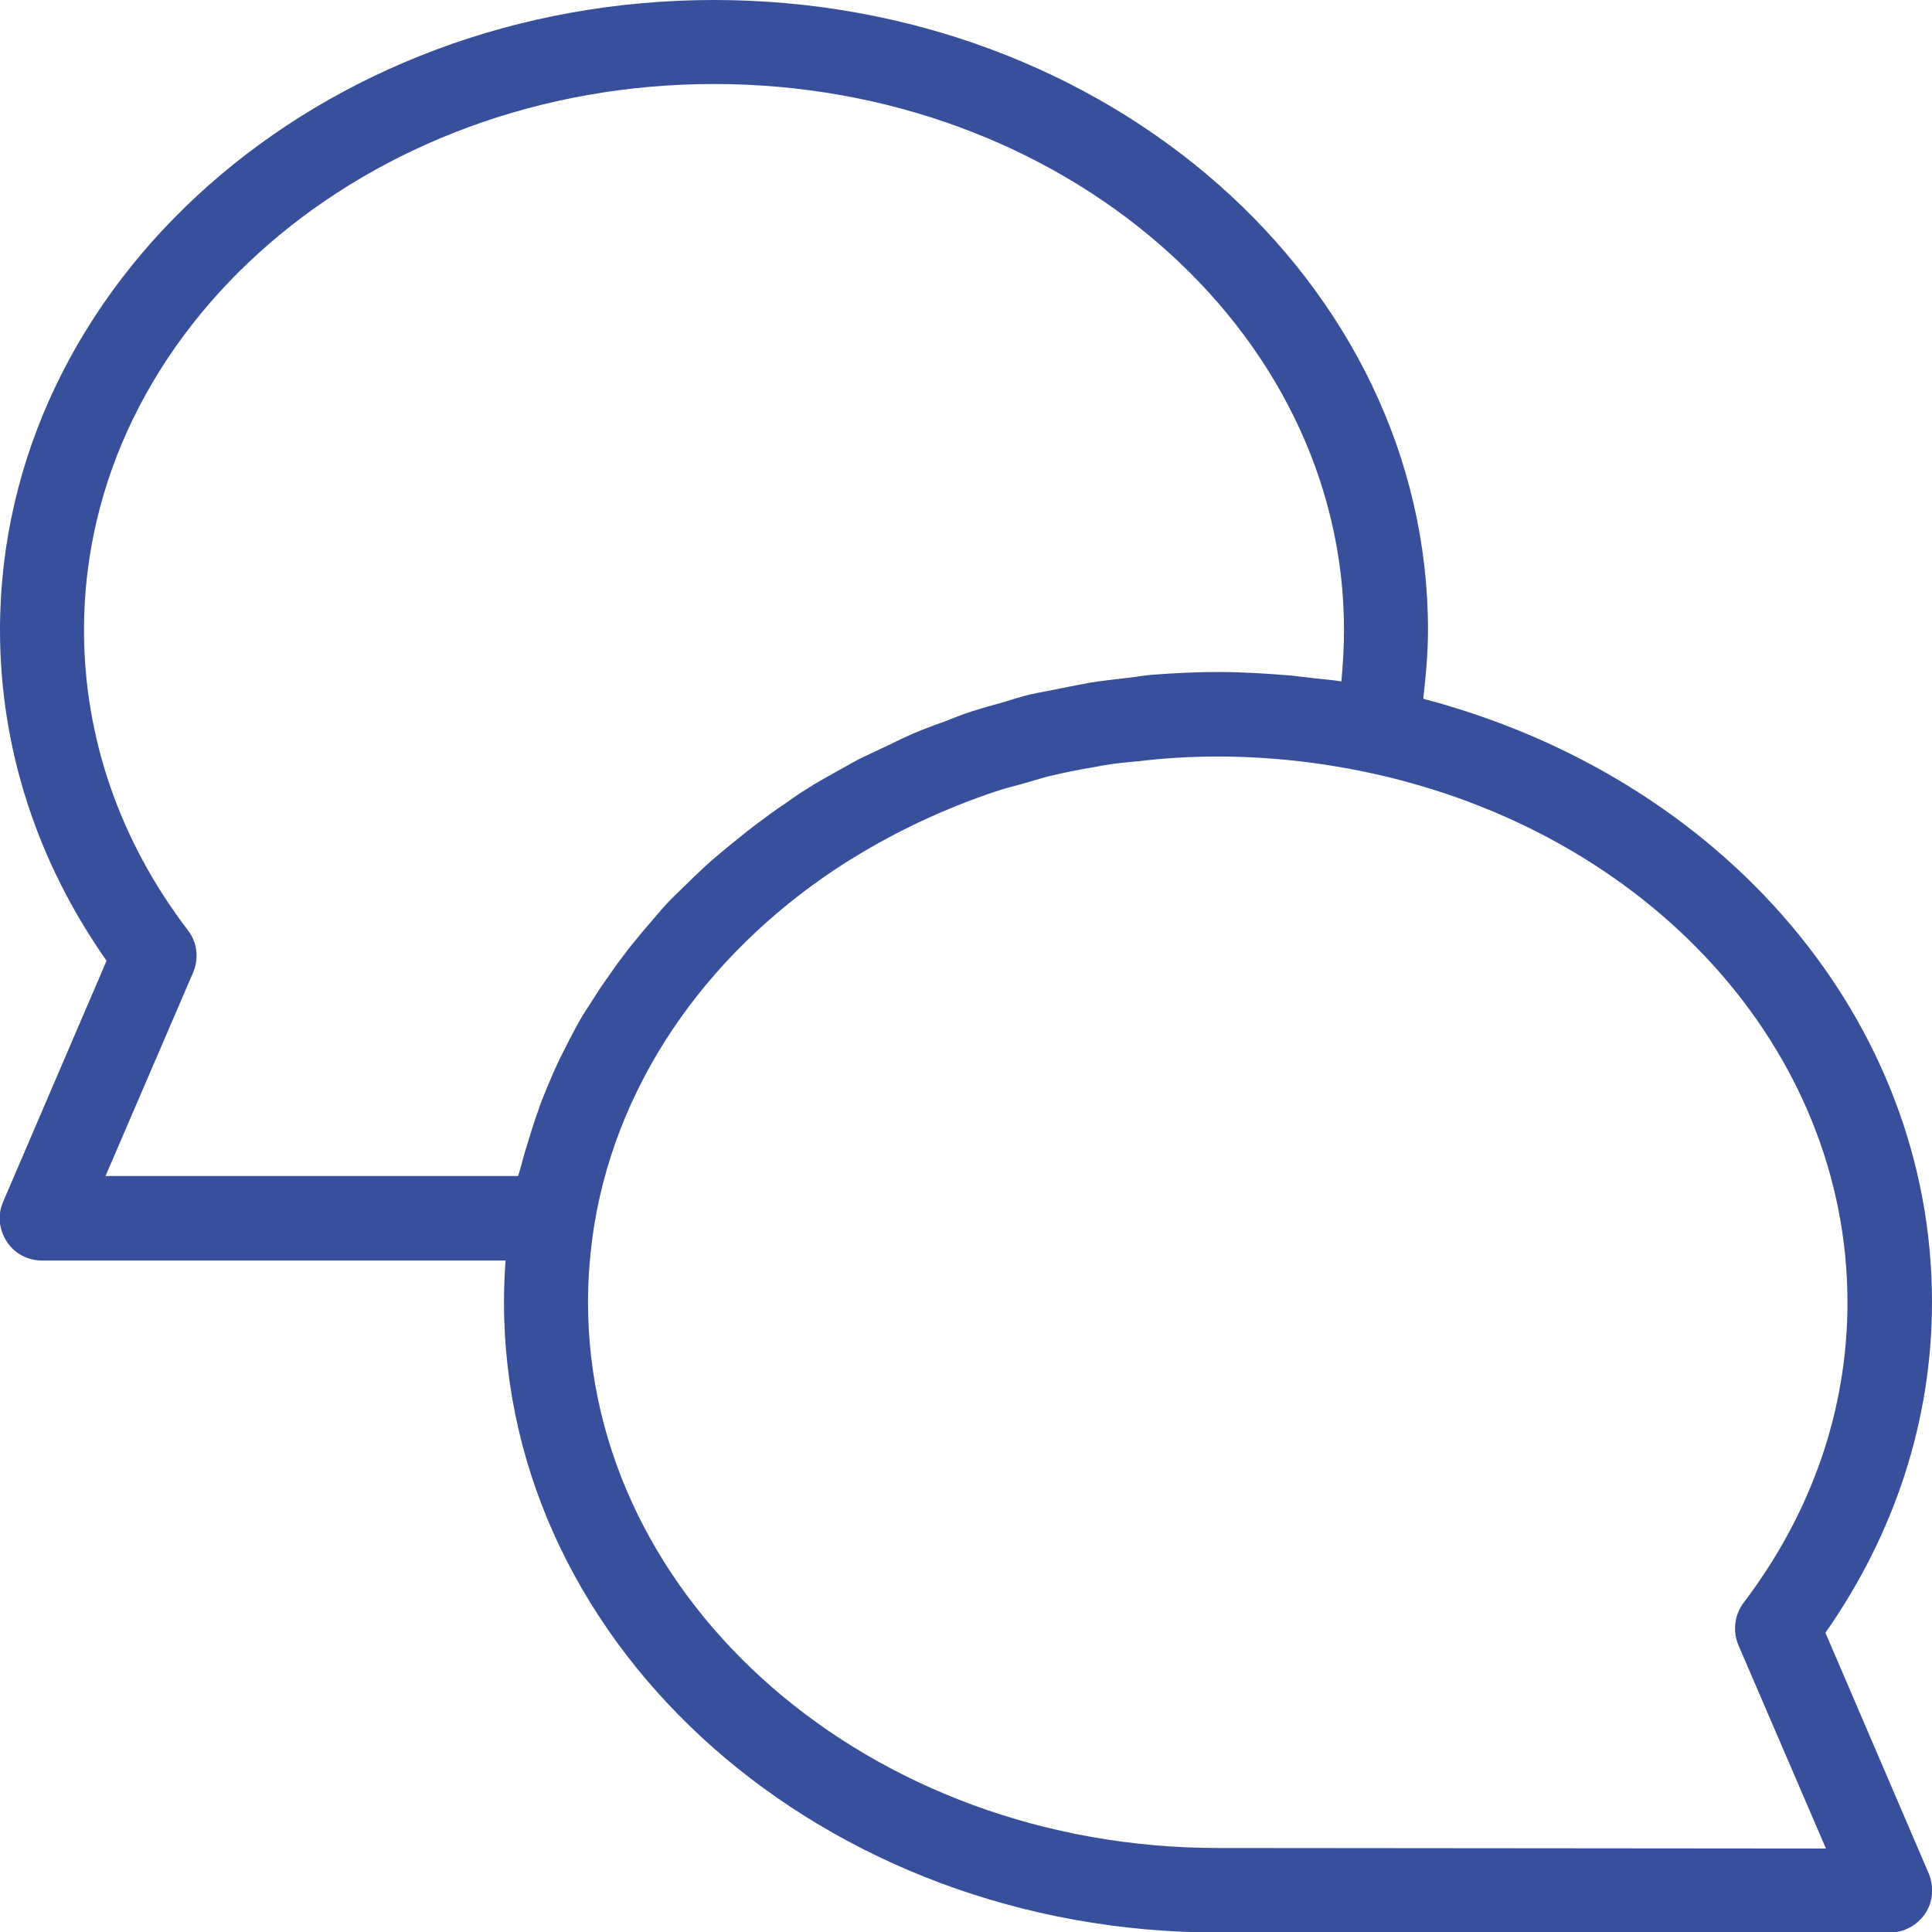 <?xml version="1.0" encoding="utf-8"?>
<!-- Generator: Adobe Illustrator 23.0.0, SVG Export Plug-In . SVG Version: 6.00 Build 0)  -->
<svg version="1.1" id="Capa_1" xmlns="http://www.w3.org/2000/svg" xmlns:xlink="http://www.w3.org/1999/xlink" x="0px" y="0px"
	 viewBox="0 0 368 368" style="enable-background:new 0 0 368 368;" xml:space="preserve">
<style type="text/css">
	.st0{fill:#384F9B;}
</style>
<g>
	<g>
		<path class="st0" d="M347.7,311c13.3-19,20.3-40.6,20.3-63c0-53.5-39.5-99.8-96.9-114.9c0.5-4.4,0.9-8.8,0.9-13.1
			C272,53.8,211,0,136,0S0,53.8,0,120c0,22.4,7,44.1,20.3,63L0.6,228.9c-1.1,2.5-0.8,5.3,0.7,7.6s4,3.6,6.7,3.6h88.3
			c-0.2,2.7-0.3,5.4-0.3,8c0,66.2,61,120,136,120h128c2.7,0,5.2-1.4,6.7-3.6s1.7-5.1,0.7-7.6L347.7,311z M108.9,197.2
			c-0.8,1.5-1.5,3-2.3,4.5c-0.8,1.7-1.6,3.5-2.3,5.2c-0.6,1.5-1.3,3.1-1.8,4.7c-0.7,1.8-1.2,3.6-1.8,5.5c-0.5,1.6-1,3.2-1.4,4.8
			c-0.2,0.7-0.4,1.4-0.6,2.1H20.1l16.7-38.8c1.1-2.6,0.8-5.7-1-8c-13-17-19.8-36.8-19.8-57.2C16,62.7,69.8,16,136,16
			s120,46.7,120,104c0,3.2-0.2,6.5-0.5,9.8c-1.7-0.3-3.4-0.4-5.1-0.6c-1.4-0.2-2.8-0.3-4.2-0.5c-4.8-0.4-9.5-0.7-14.2-0.7
			c-4.1,0-8.2,0.2-12.2,0.5c-1.4,0.1-2.7,0.3-4,0.5c-2.7,0.3-5.3,0.6-8,1c-1.6,0.3-3.1,0.6-4.7,0.9c-2.3,0.5-4.7,0.9-7,1.4
			c-1.6,0.4-3.2,0.9-4.8,1.4c-2.2,0.6-4.3,1.2-6.5,1.9c-1.6,0.5-3.2,1.2-4.8,1.8c-2,0.7-4.1,1.5-6,2.3c-1.6,0.7-3.1,1.4-4.7,2.2
			c-1.9,0.9-3.8,1.8-5.7,2.7c-1.5,0.8-3,1.7-4.5,2.5c-1.8,1-3.6,2-5.3,3.1c-1.5,0.9-2.9,1.9-4.3,2.9c-1.7,1.1-3.3,2.3-4.9,3.5
			c-1.4,1-2.7,2.1-4.1,3.2c-1.5,1.2-3.1,2.5-4.6,3.8c-1.3,1.1-2.5,2.3-3.8,3.5c-1.4,1.4-2.8,2.7-4.2,4.1c-1.2,1.2-2.3,2.5-3.4,3.8
			c-1.3,1.5-2.5,2.9-3.7,4.4c-1.1,1.3-2.1,2.7-3.1,4c-1.1,1.6-2.2,3.1-3.3,4.7c-0.9,1.4-1.8,2.8-2.7,4.2
			C110.7,193.8,109.8,195.5,108.9,197.2z M232,352c-66.2,0-120-46.7-120-104c0-4.7,0.4-9.6,1.2-14.7c4.7-28.6,22.9-53.3,48.5-69.4
			c0.3-0.2,0.7-0.4,1-0.6c8.3-5.1,17.3-9.3,26.8-12.5c1.5-0.5,3-0.9,4.5-1.3c1.9-0.5,3.7-1.1,5.6-1.6c2.9-0.7,5.9-1.3,8.9-1.8
			c0.5-0.1,1.1-0.2,1.6-0.3c2.2-0.4,4.5-0.6,6.7-0.8c5-0.6,10-0.9,15.1-0.9c9.4,0,19,1,28.5,3c53.8,11.4,91.5,52.9,91.5,101
			c0,20.4-6.8,40.1-19.8,57.2c-1.7,2.3-2.1,5.3-1,8l16.7,38.8L232,352L232,352z"/>
	</g>
</g>
</svg>
